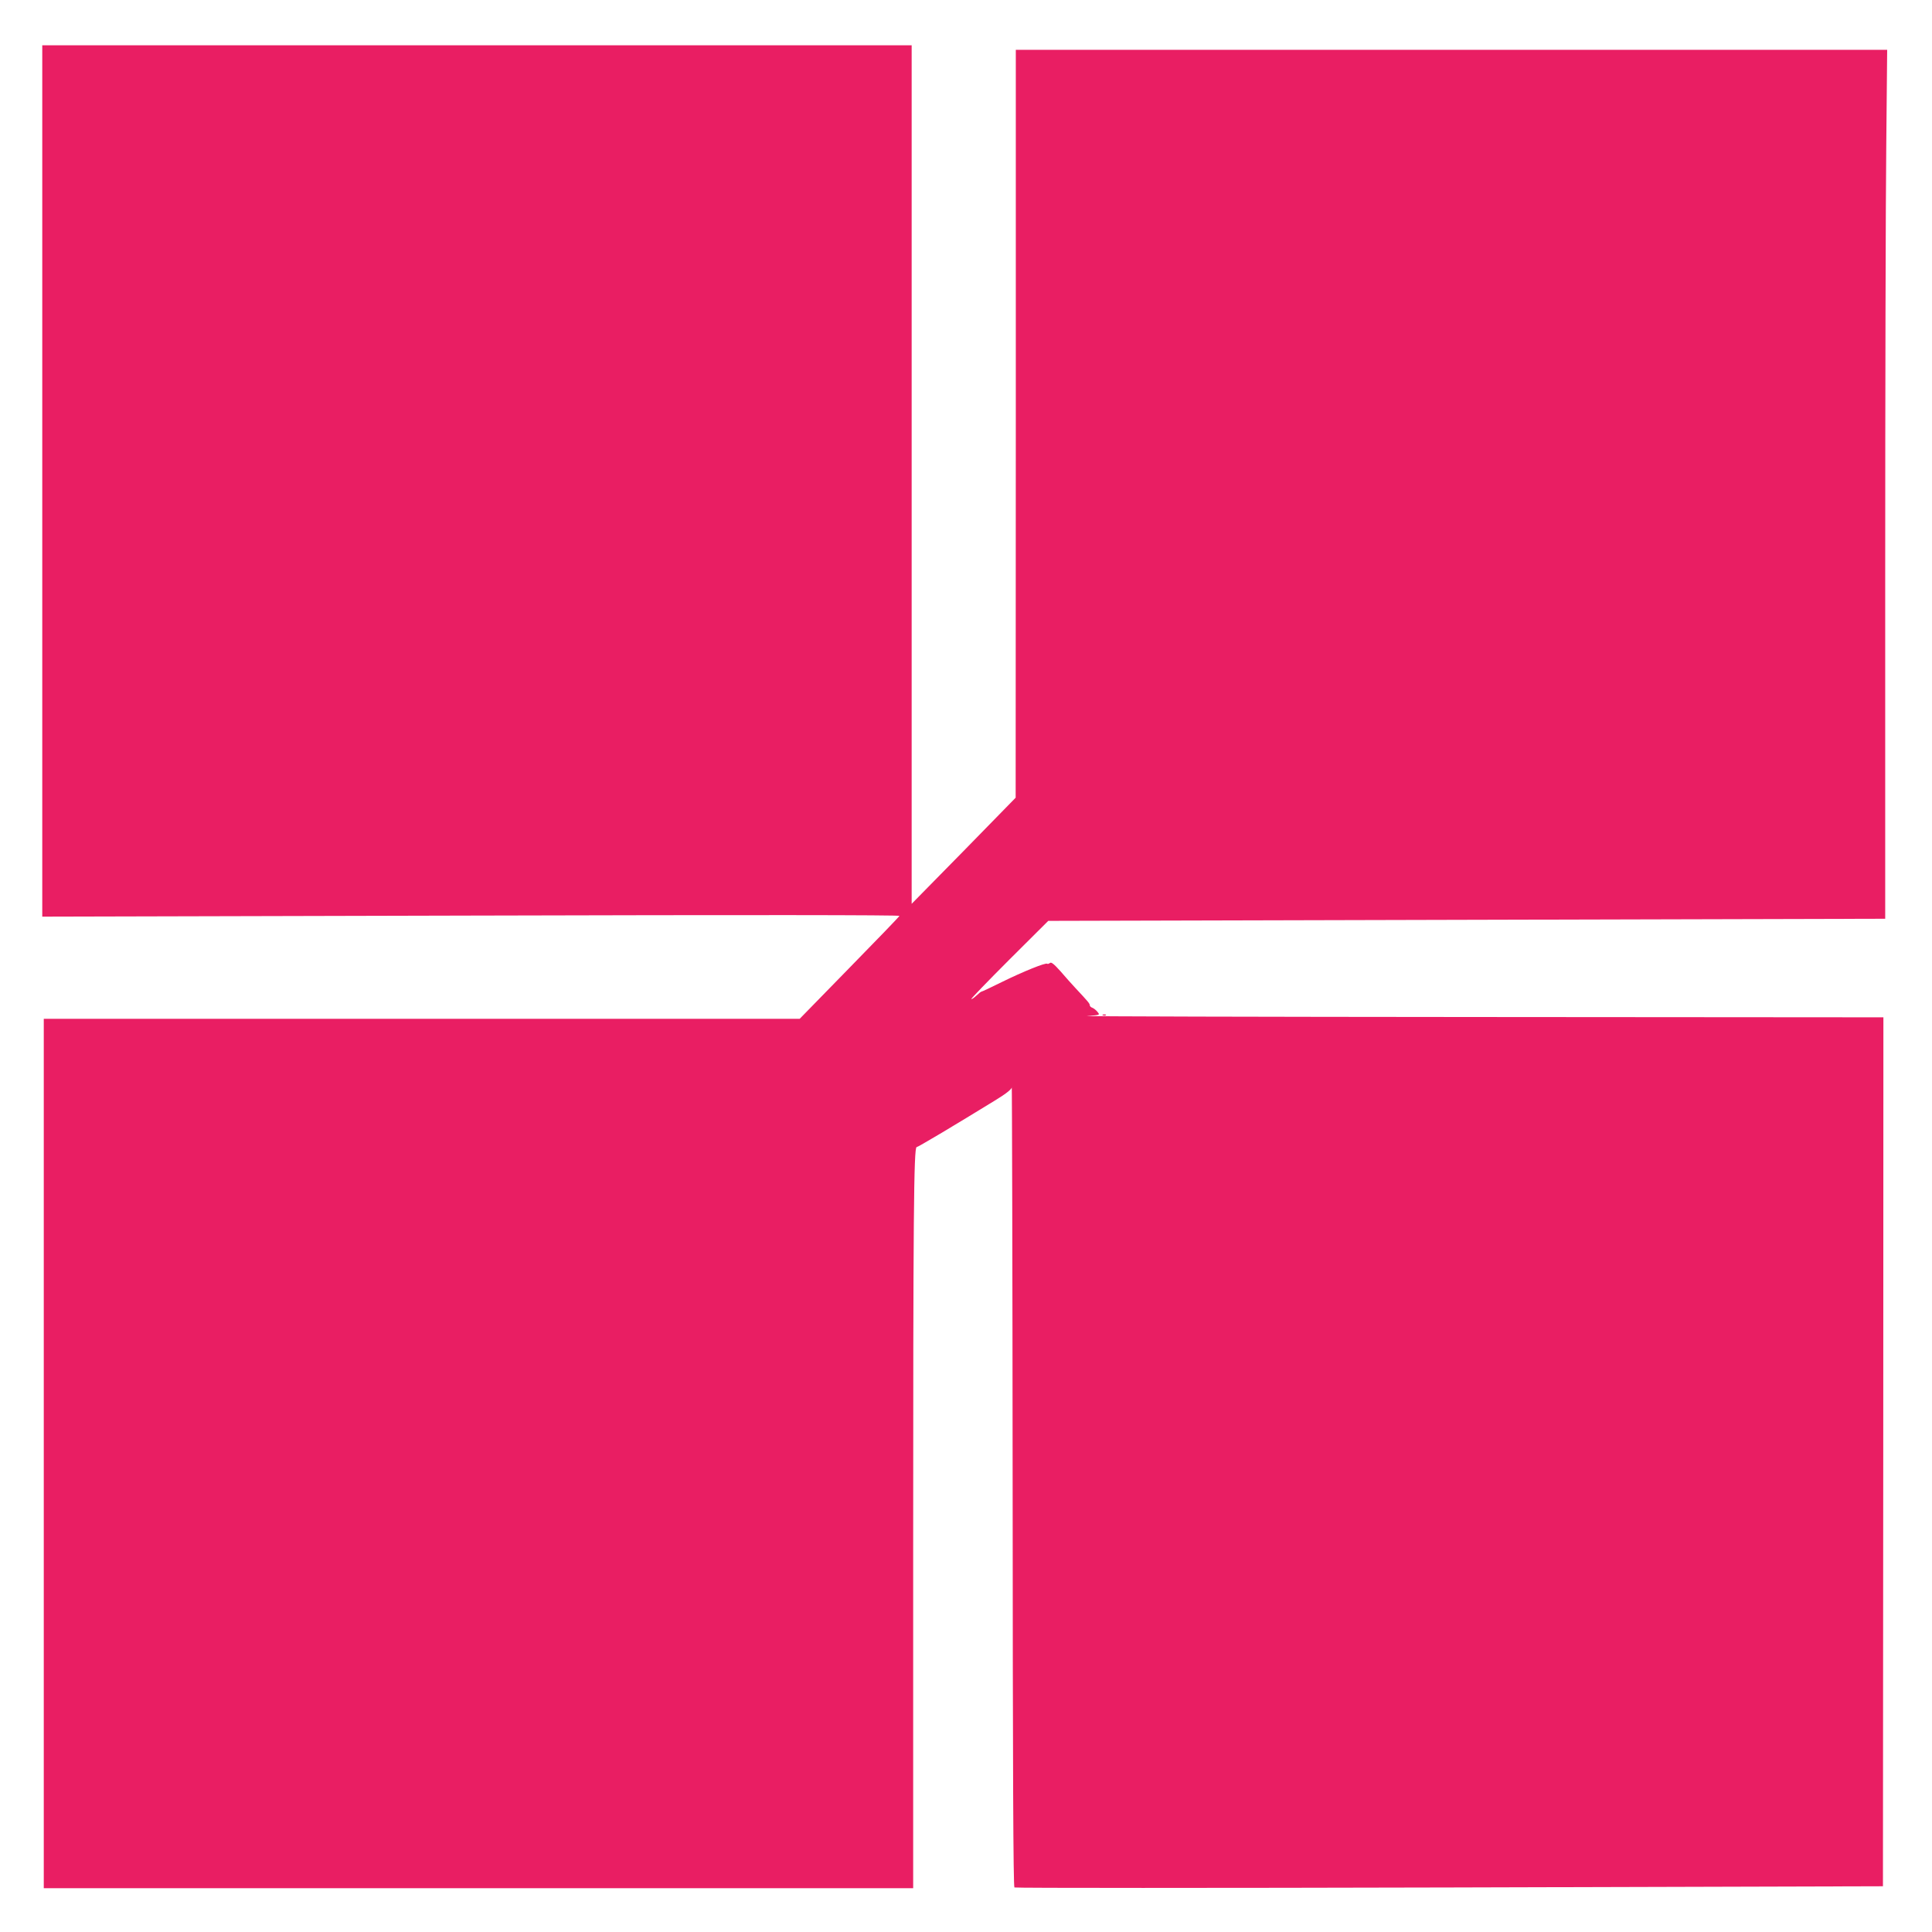 <?xml version="1.0" standalone="no"?>
<!DOCTYPE svg PUBLIC "-//W3C//DTD SVG 20010904//EN"
 "http://www.w3.org/TR/2001/REC-SVG-20010904/DTD/svg10.dtd">
<svg version="1.0" xmlns="http://www.w3.org/2000/svg"
 width="1280pt" height="1280pt" viewBox="0 0 1280 1280"
 preserveAspectRatio="xMidYMid meet">
<g transform="translate(0,1280) scale(0.1,-0.1)"
fill="#e91e63" stroke="none">
<path d="M280 9613 l0 -2886 2841 7 c1841 5 2840 4 2838 -2 -2 -6 -152 -161
-333 -346 l-328 -336 -2504 0 -2504 0 0 -2880 0 -2880 2880 0 2880 0 0 2238
c0 2205 4 2672 23 2672 8 0 231 132 514 306 73 44 114 76 116 89 2 11 5 -1176
6 -2637 1 -1885 4 -2659 12 -2663 6 -4 1303 -4 2882 0 l2872 8 2 2878 1 2879
-2681 2 c-1475 1 -2643 4 -2595 7 86 6 86 6 70 26 -9 12 -25 24 -34 28 -10 3
-18 11 -18 17 0 11 -9 22 -95 114 -22 23 -66 73 -98 110 -44 49 -62 64 -71 56
-7 -5 -15 -8 -18 -5 -9 9 -162 -53 -298 -120 -74 -37 -137 -66 -138 -65 -2 1
-17 -11 -33 -26 -16 -15 -31 -25 -34 -23 -2 3 111 120 253 262 l257 256 2773
7 2772 7 0 2247 c0 1236 3 2531 7 2878 l6 632 -2886 0 -2887 0 0 -2477 -1
-2478 -344 -352 -345 -351 0 2844 0 2844 -2880 0 -2880 0 0 -2887z"/>
<path d="M7308 6073 c7 -3 16 -2 19 1 4 3 -2 6 -13 5 -11 0 -14 -3 -6 -6z"/>
</g>
</svg>
